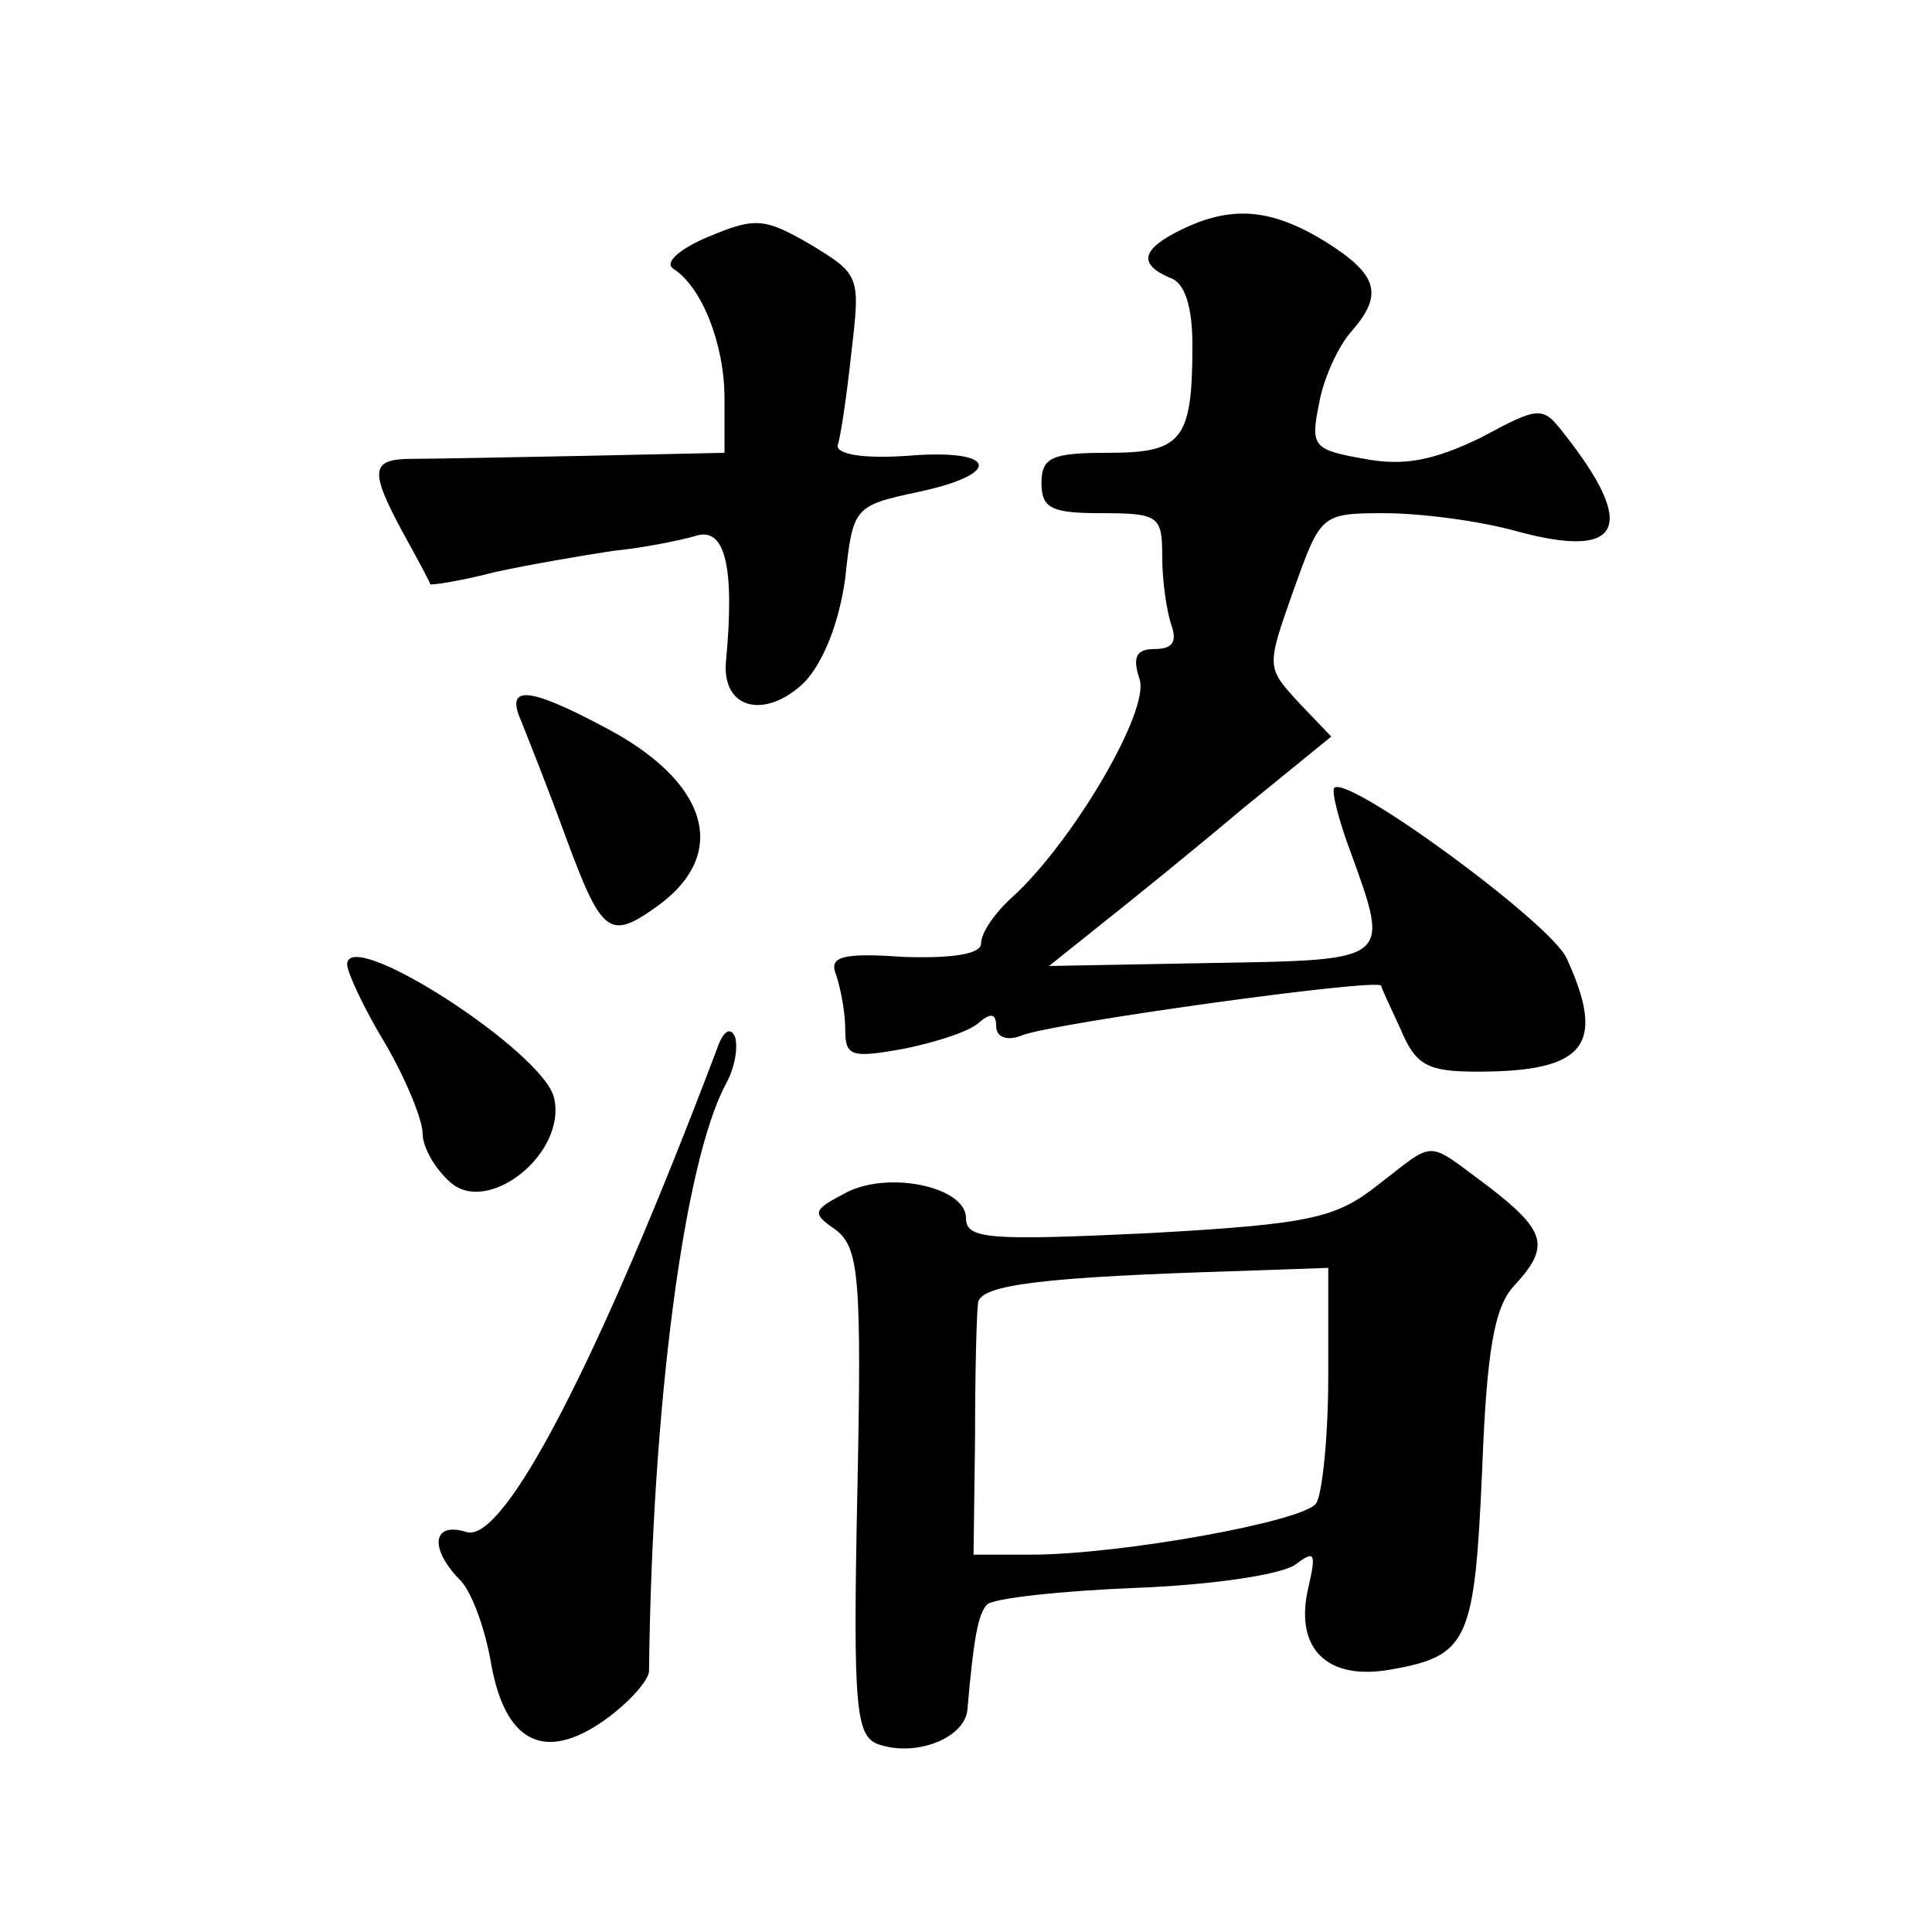 <?xml version="1.0" standalone="no"?>
<!DOCTYPE svg PUBLIC "-//W3C//DTD SVG 20010904//EN"
 "http://www.w3.org/TR/2001/REC-SVG-20010904/DTD/svg10.dtd">
<svg version="1.0" xmlns="http://www.w3.org/2000/svg"
 width="128pt" height="128pt" viewBox="0 0 128 128"
 preserveAspectRatio="xMidYMid meet">
<g transform="translate(0,128) scale(0.1,-0.1)"
fill="#0" stroke="none">
<path d="M469 1123 c-19 -8 -29 -17 -23 -21 19 -12 34 -50 34 -86 l0 -36 -92 -2
c-51 -1 -103 -2 -115 -2 -28 0 -28 -8 -6 -49 10 -18 18 -33 18 -34 0 -1 20 2 43
8 23 5 58 11 78 14 20 2 45 7 55 10 19 6 26 -19 20 -83 -3 -32 26 -39 52 -14 13
14 23 40 27 69 5 47 6 48 48 57 57 12 53 29 -7 24 -29 -2 -47 1 -46 7 2 6 6 33
9 61 6 51 6 52 -27 72 -31 18 -37 18 -68 5z M783 1128 c-27 -13 -29 -23 -8 -32
10 -3 15 -19 15 -45 0 -63 -7 -71 -56 -71 -37 0 -44 -3 -44 -20 0 -17 7 -20 40
-20 38 0 40 -2 40 -29 0 -16 3 -36 6 -45 4 -11 1 -16 -11 -16 -12 0 -15 -5 -10
-20 7 -21 -45 -109 -85 -145 -11 -10 -20 -23 -20 -30 0 -7 -18 -10 -51 -9 -42 3
-50 0 -45 -12 3 -9 6 -25 6 -36 0 -18 4 -19 38 -13 20 4 43 11 50 17 8 7 12 7 12
-2 0 -7 7 -10 17 -6 19 8 235 38 238 33 0 -1 6 -14 13 -29 10 -24 18 -28 51 -28
72 0 85 18 59 75 -10 23 -145 122 -154 113 -2 -2 3 -22 11 -43 26 -72 27 -71 -92
-73 l-108 -2 35 28 c19 15 61 49 93 76 l59 48 -22 23 c-21 23 -21 23 -3 74 18 50
18 51 60 51 24 0 63 -5 88 -12 70 -19 80 3 31 65 -14 18 -16 18 -55 -3 -31 -15
-51 -19 -77 -14 -34 6 -36 8 -30 37 3 17 13 38 21 47 22 25 18 38 -17 60 -36 22
-62 24 -95 8z M345 803 c4 -10 18 -45 30 -78 24 -65 29 -68 61 -45 48 35 33 83
-37 119 -49 26 -64 27 -54 4z M230 641 c0 -5 11 -29 25 -52 14 -24 25 -51 25 -60
0 -9 8 -23 18 -32 25 -23 78 19 69 56 -8 31 -137 114 -137 88z M475 585 c-78 -206
-141 -328 -166 -320 -22 7 -25 -10 -5 -31 8 -7 17 -32 21 -54 9 -54 35 -68 75 -40
17 12 30 27 30 33 2 175 23 337 51 389 6 11 8 24 6 31 -3 7 -8 4 -12 -8z M913 495
c-28 -22 -44 -26 -152 -32 -106 -5 -121 -4 -121 10 0 21 -53 32 -81 16 -21 -11
-21 -13 -5 -24 15 -12 17 -31 14 -174 -3 -146 -1 -162 15 -167 25 -8 57 5 58 24
4 46 7 63 13 69 4 4 48 9 99 11 51 2 98 9 106 16 12 9 13 7 8 -15 -10 -41 12 -63
55 -55 51 9 55 19 60 133 3 78 8 107 21 121 24 26 22 36 -17 66 -42 31 -34 31 -73
1z m-33 -127 c0 -40 -4 -78 -8 -84 -8 -12 -130 -34 -189 -34 l-38 0 1 78 c0 42
1 82 2 89 2 12 44 17 175 21 l57 2 0 -72z"/>
</g>
</svg>
